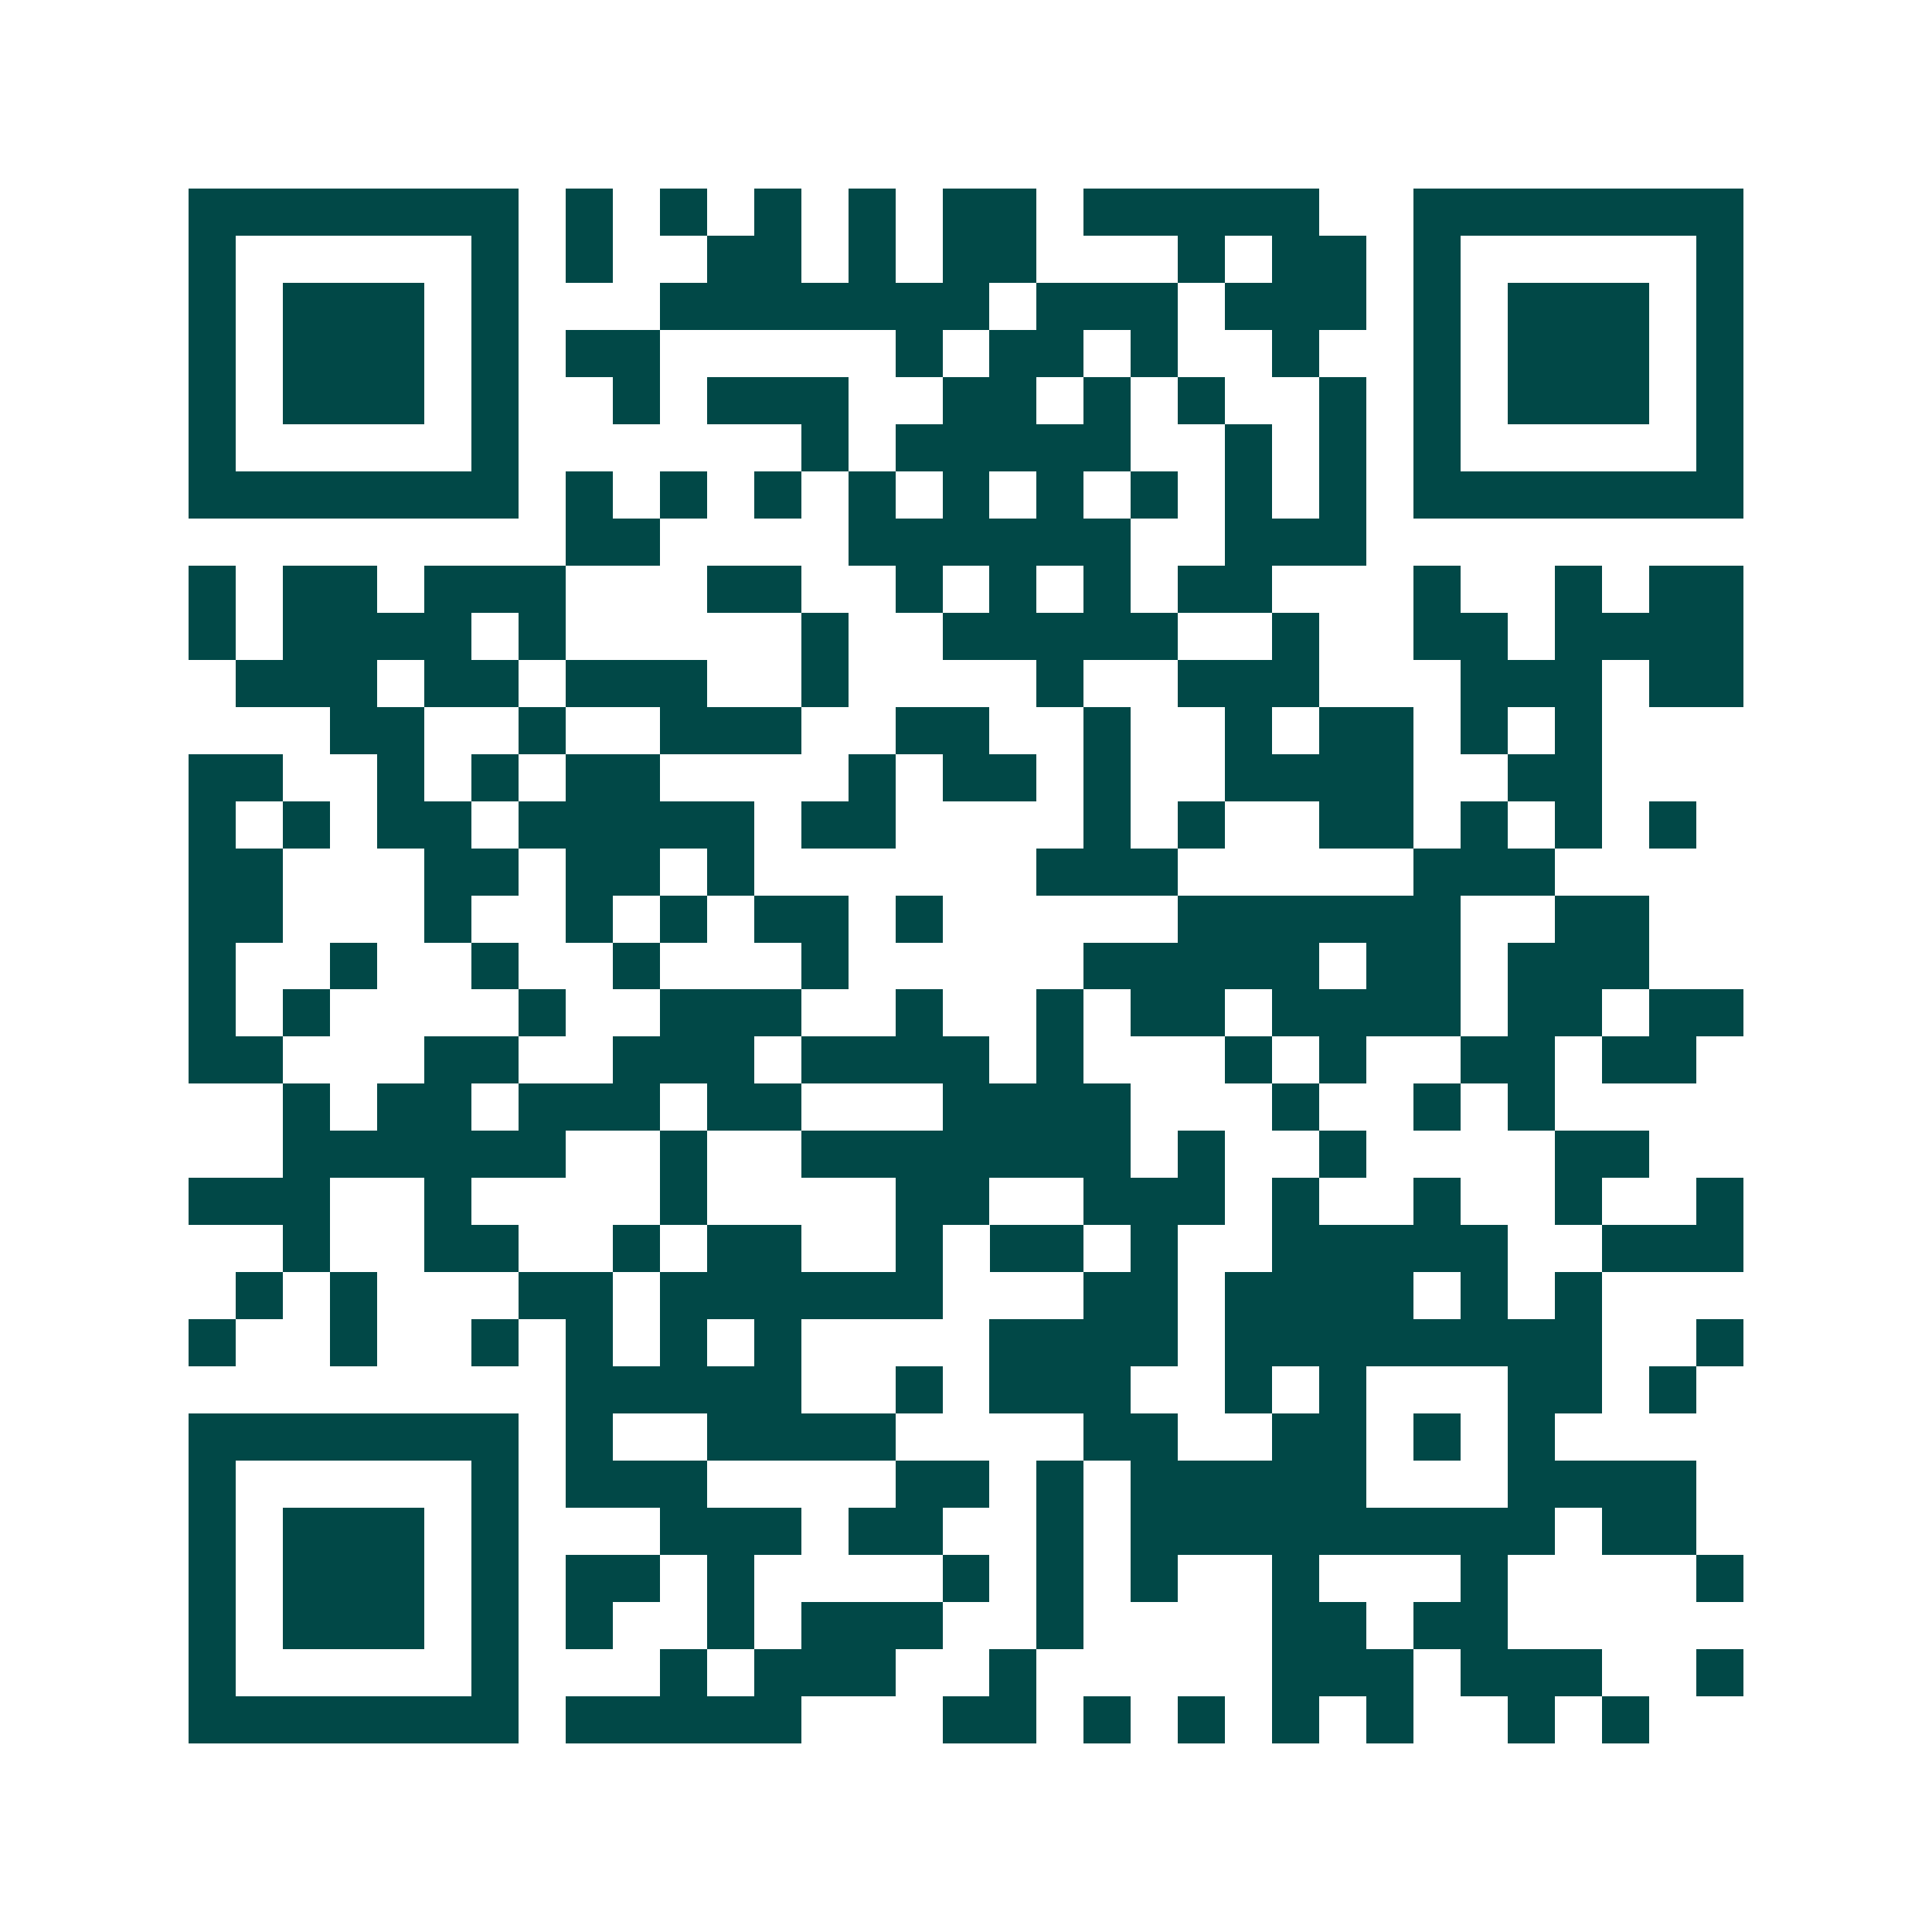 <svg xmlns="http://www.w3.org/2000/svg" width="200" height="200" viewBox="0 0 41 41" shape-rendering="crispEdges"><path fill="#ffffff" d="M0 0h41v41H0z"/><path stroke="#014847" d="M4 4.5h7m1 0h1m1 0h1m1 0h1m1 0h1m1 0h2m1 0h5m2 0h7M4 5.5h1m5 0h1m1 0h1m2 0h2m1 0h1m1 0h2m3 0h1m1 0h2m1 0h1m5 0h1M4 6.5h1m1 0h3m1 0h1m3 0h7m1 0h3m1 0h3m1 0h1m1 0h3m1 0h1M4 7.5h1m1 0h3m1 0h1m1 0h2m5 0h1m1 0h2m1 0h1m2 0h1m2 0h1m1 0h3m1 0h1M4 8.5h1m1 0h3m1 0h1m2 0h1m1 0h3m2 0h2m1 0h1m1 0h1m2 0h1m1 0h1m1 0h3m1 0h1M4 9.5h1m5 0h1m6 0h1m1 0h5m2 0h1m1 0h1m1 0h1m5 0h1M4 10.5h7m1 0h1m1 0h1m1 0h1m1 0h1m1 0h1m1 0h1m1 0h1m1 0h1m1 0h1m1 0h7M12 11.5h2m4 0h6m2 0h3M4 12.5h1m1 0h2m1 0h3m3 0h2m2 0h1m1 0h1m1 0h1m1 0h2m3 0h1m2 0h1m1 0h2M4 13.5h1m1 0h4m1 0h1m5 0h1m2 0h5m2 0h1m2 0h2m1 0h4M5 14.5h3m1 0h2m1 0h3m2 0h1m4 0h1m2 0h3m3 0h3m1 0h2M7 15.5h2m2 0h1m2 0h3m2 0h2m2 0h1m2 0h1m1 0h2m1 0h1m1 0h1M4 16.5h2m2 0h1m1 0h1m1 0h2m4 0h1m1 0h2m1 0h1m2 0h4m2 0h2M4 17.5h1m1 0h1m1 0h2m1 0h5m1 0h2m4 0h1m1 0h1m2 0h2m1 0h1m1 0h1m1 0h1M4 18.5h2m3 0h2m1 0h2m1 0h1m6 0h3m5 0h3M4 19.5h2m3 0h1m2 0h1m1 0h1m1 0h2m1 0h1m5 0h6m2 0h2M4 20.5h1m2 0h1m2 0h1m2 0h1m3 0h1m5 0h5m1 0h2m1 0h3M4 21.5h1m1 0h1m4 0h1m2 0h3m2 0h1m2 0h1m1 0h2m1 0h4m1 0h2m1 0h2M4 22.5h2m3 0h2m2 0h3m1 0h4m1 0h1m3 0h1m1 0h1m2 0h2m1 0h2M6 23.5h1m1 0h2m1 0h3m1 0h2m3 0h4m3 0h1m2 0h1m1 0h1M6 24.5h6m2 0h1m2 0h7m1 0h1m2 0h1m4 0h2M4 25.5h3m2 0h1m4 0h1m4 0h2m2 0h3m1 0h1m2 0h1m2 0h1m2 0h1M6 26.5h1m2 0h2m2 0h1m1 0h2m2 0h1m1 0h2m1 0h1m2 0h5m2 0h3M5 27.5h1m1 0h1m3 0h2m1 0h6m3 0h2m1 0h4m1 0h1m1 0h1M4 28.5h1m2 0h1m2 0h1m1 0h1m1 0h1m1 0h1m4 0h4m1 0h8m2 0h1M12 29.5h5m2 0h1m1 0h3m2 0h1m1 0h1m3 0h2m1 0h1M4 30.5h7m1 0h1m2 0h4m4 0h2m2 0h2m1 0h1m1 0h1M4 31.5h1m5 0h1m1 0h3m4 0h2m1 0h1m1 0h5m3 0h4M4 32.5h1m1 0h3m1 0h1m3 0h3m1 0h2m2 0h1m1 0h9m1 0h2M4 33.5h1m1 0h3m1 0h1m1 0h2m1 0h1m4 0h1m1 0h1m1 0h1m2 0h1m3 0h1m4 0h1M4 34.5h1m1 0h3m1 0h1m1 0h1m2 0h1m1 0h3m2 0h1m4 0h2m1 0h2M4 35.5h1m5 0h1m3 0h1m1 0h3m2 0h1m5 0h3m1 0h3m2 0h1M4 36.5h7m1 0h5m3 0h2m1 0h1m1 0h1m1 0h1m1 0h1m2 0h1m1 0h1"/></svg>
